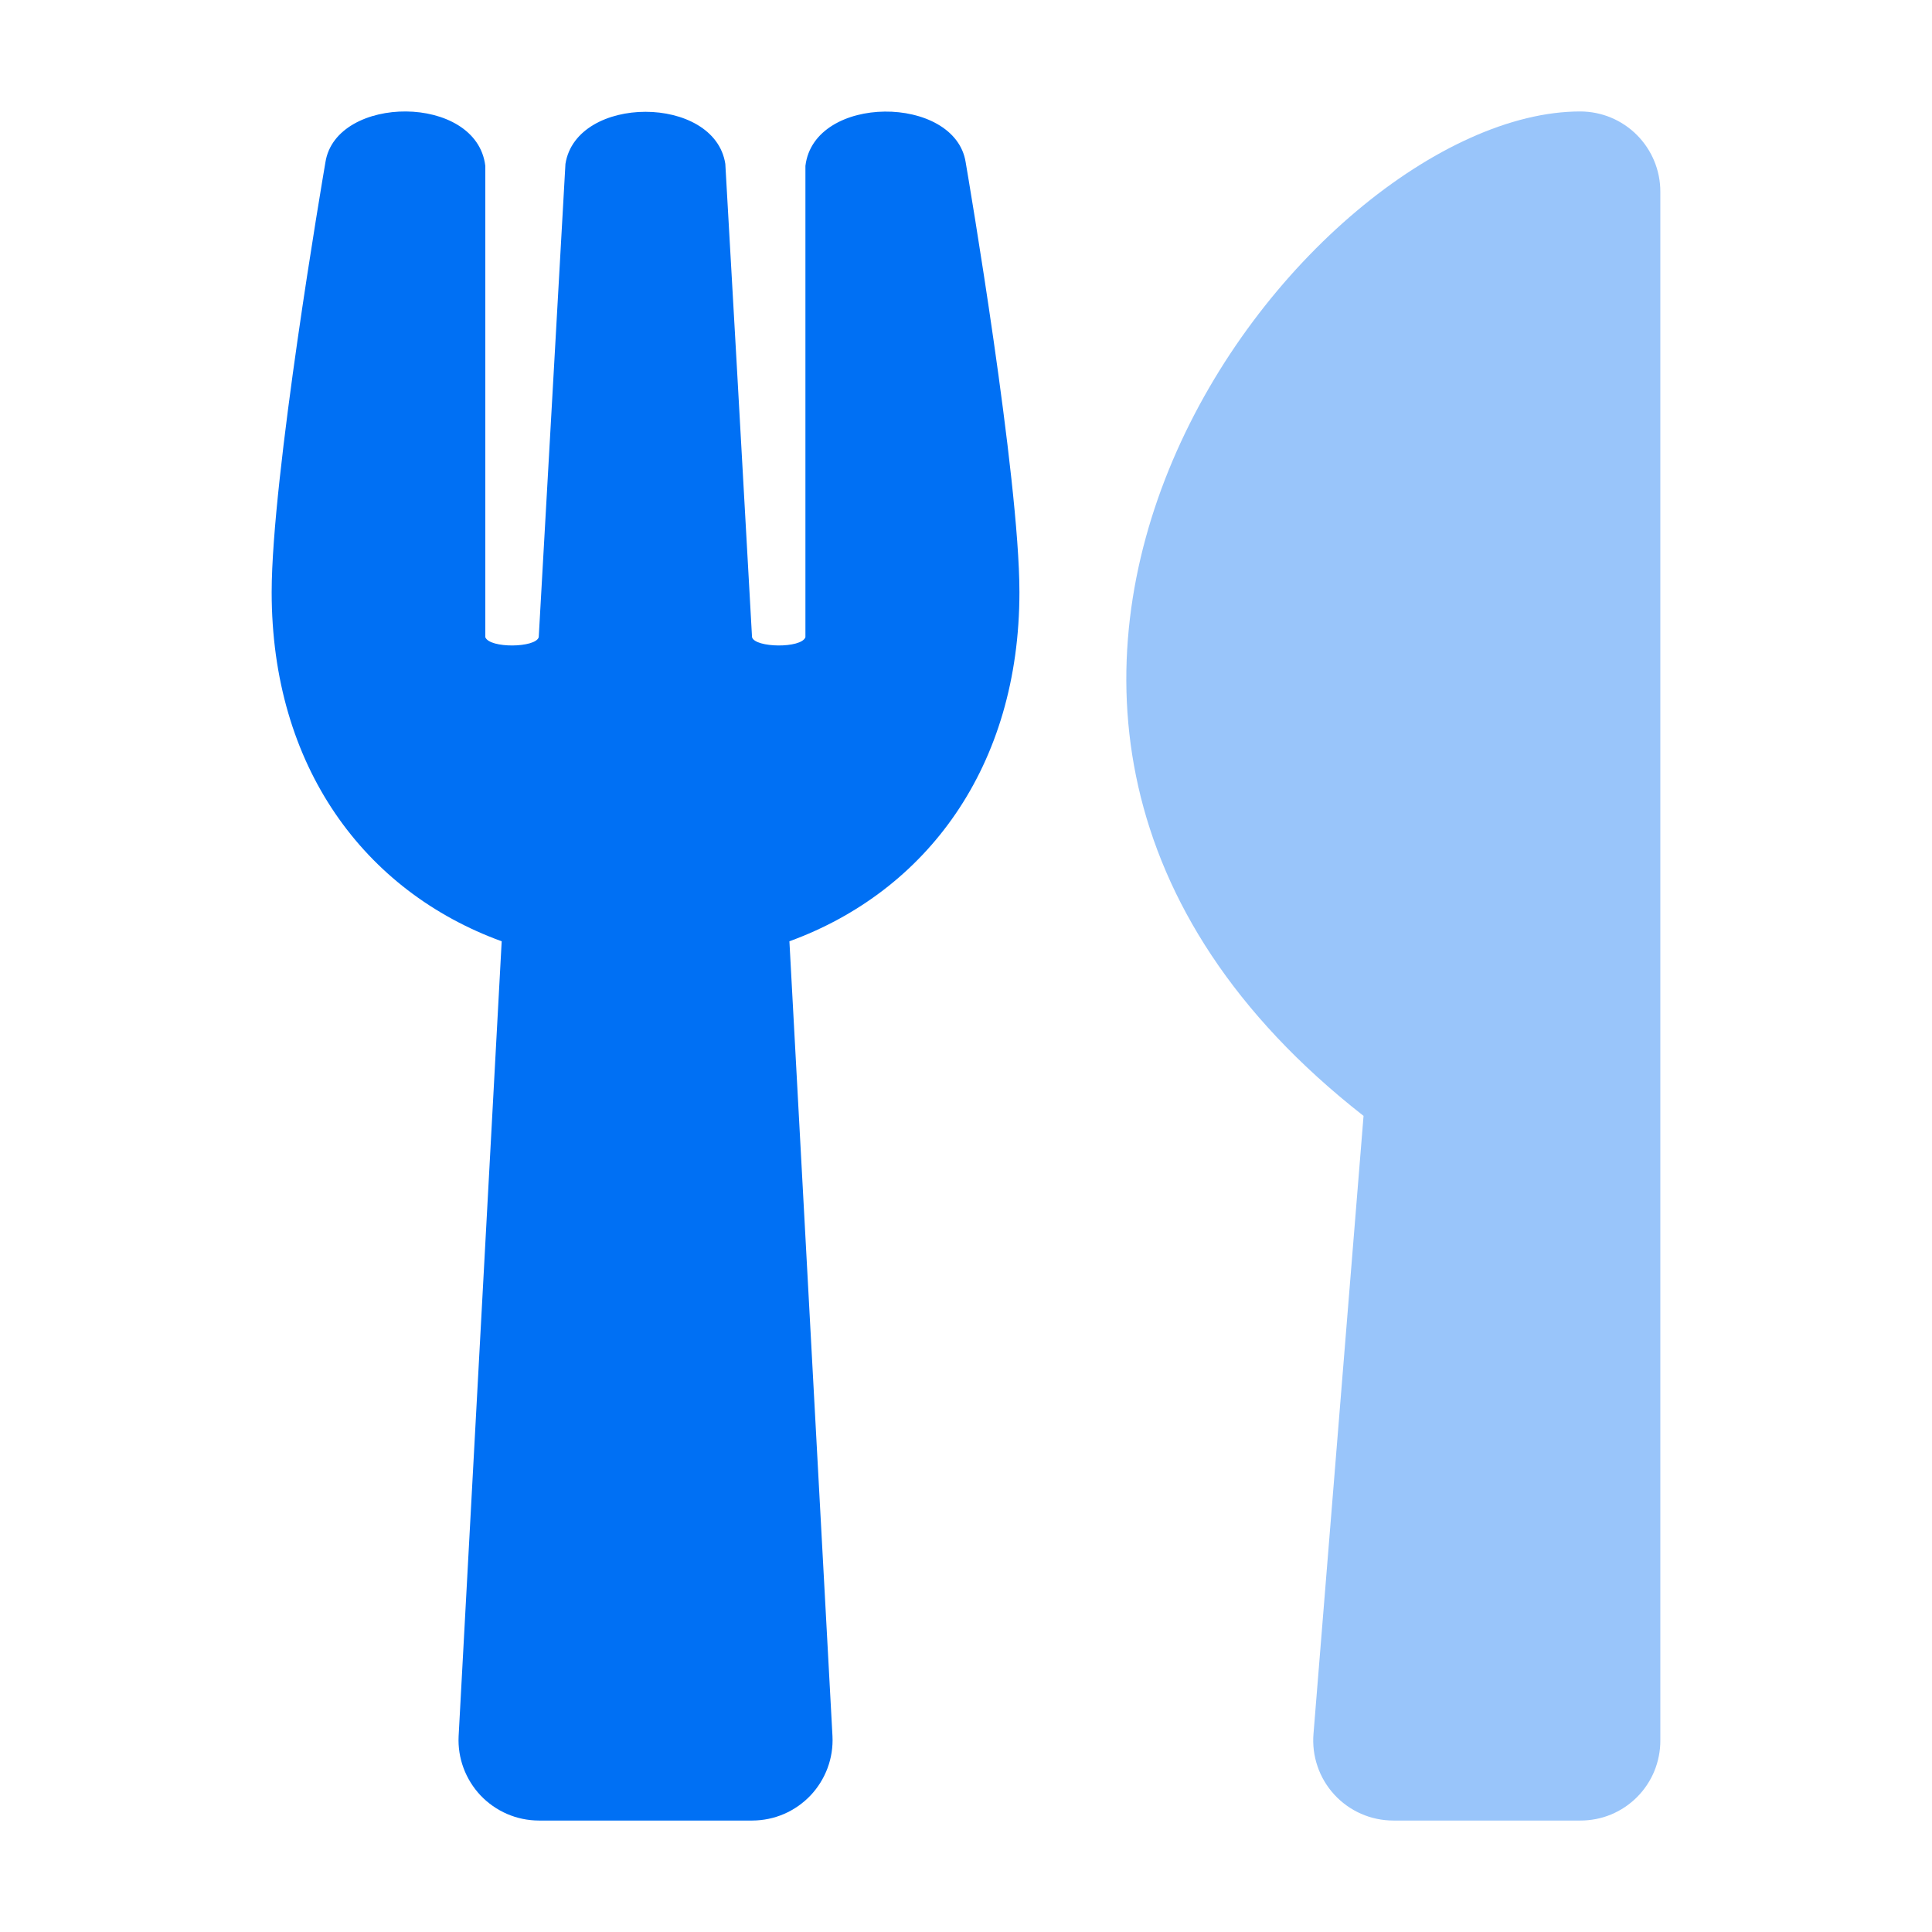 <svg width="52" height="52" viewBox="0 0 52 52" fill="none" xmlns="http://www.w3.org/2000/svg">
<g clip-path="url(#clip0_124_178)">
<path opacity="0.4" d="M44.688 5.156V46.844C44.689 47.127 44.634 47.408 44.526 47.671C44.418 47.933 44.259 48.171 44.059 48.371C43.858 48.572 43.62 48.731 43.358 48.839C43.096 48.947 42.815 49.001 42.531 49H37.5C37.202 49 36.907 48.938 36.634 48.818C36.361 48.698 36.116 48.523 35.914 48.303C35.712 48.084 35.558 47.825 35.462 47.543C35.365 47.261 35.328 46.962 35.353 46.664L36.7 30.034C22.64 19.037 35.119 3 42.531 3C43.103 3 43.652 3.227 44.056 3.632C44.46 4.036 44.688 4.585 44.688 5.156Z" fill="#0070F4"/>
<path d="M25.991 4.366C26.063 4.788 27.438 12.856 27.438 15.938C27.438 20.636 24.94 23.988 21.247 25.335L22.406 46.727C22.421 47.02 22.376 47.312 22.274 47.587C22.172 47.861 22.016 48.112 21.815 48.325C21.613 48.537 21.37 48.707 21.102 48.823C20.833 48.939 20.543 48.999 20.25 49H14.5C14.207 48.999 13.917 48.939 13.649 48.823C13.38 48.707 13.137 48.537 12.935 48.325C12.734 48.112 12.578 47.861 12.476 47.587C12.374 47.312 12.329 47.02 12.344 46.727L13.503 25.335C9.801 23.988 7.312 20.627 7.312 15.938C7.312 12.847 8.687 4.788 8.759 4.366C9.046 2.542 12.829 2.515 13.062 4.464V17.15C13.179 17.456 14.419 17.438 14.5 17.15C14.626 14.877 15.21 4.644 15.219 4.411C15.515 2.542 19.235 2.542 19.522 4.411C19.54 4.653 20.115 14.877 20.241 17.15C20.322 17.438 21.571 17.456 21.678 17.15V4.464C21.912 2.524 25.703 2.542 25.991 4.366Z" fill="#0070F4"/>
</g>
<defs>
<clipPath id="clip0_124_178">
<rect width="37.375" height="46" fill="white" transform="translate(7.312 3)"/>
</clipPath>
</defs>
</svg>
